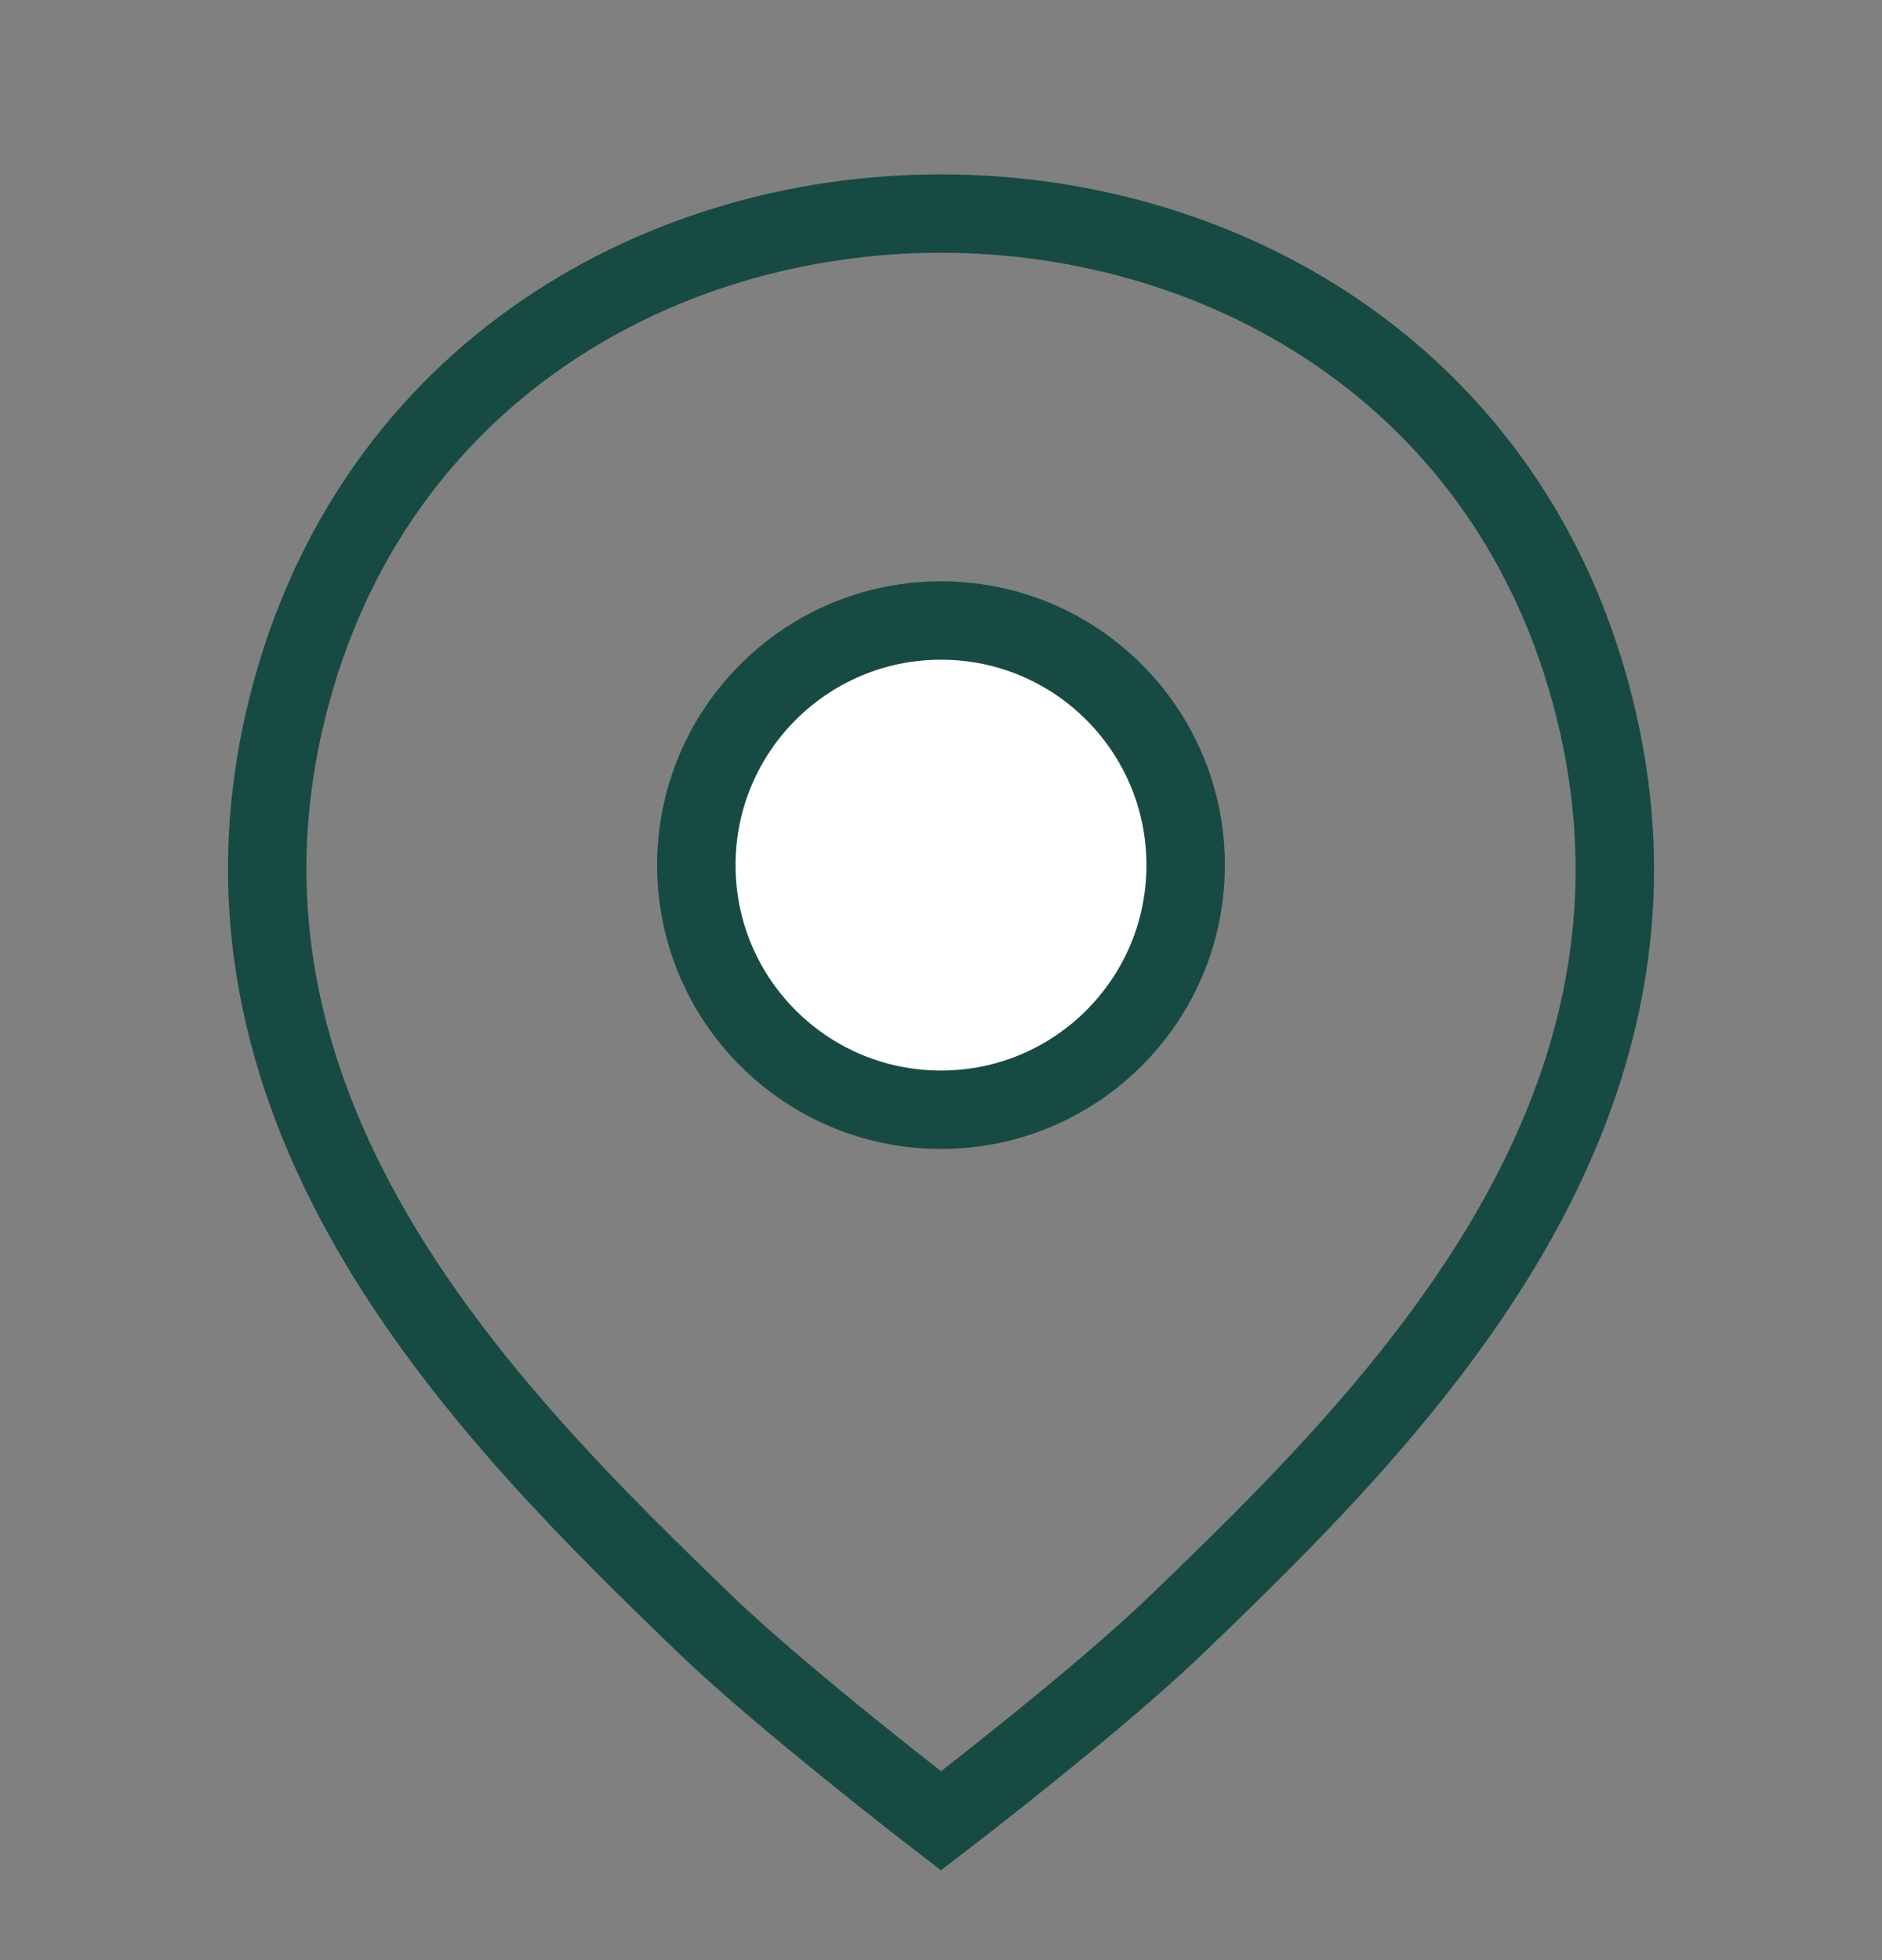 <svg xmlns="http://www.w3.org/2000/svg" width="24" height="25" viewBox="0 0 24 25" fill="none"><rect x="0" y="0" width="24" height="25" fill="#808080" stroke="none"/><path d="M3.62 9.214C5.59 0.554 18.42 0.564 20.38 9.224C21.53 14.304 17.77 18.064 15 20.724C13.996 21.694 12 23.224 12 23.224C12 23.224 10.011 21.695 9 20.724C6.24 18.064 2.47 14.294 3.62 9.214Z" stroke="#174A42"></path><path d="M12 14.154C13.723 14.154 15.12 12.758 15.12 11.034C15.12 9.311 13.723 7.914 12 7.914C10.277 7.914 8.88 9.311 8.88 11.034C8.88 12.758 10.277 14.154 12 14.154Z" fill="white" stroke="#174A42"></path></svg>